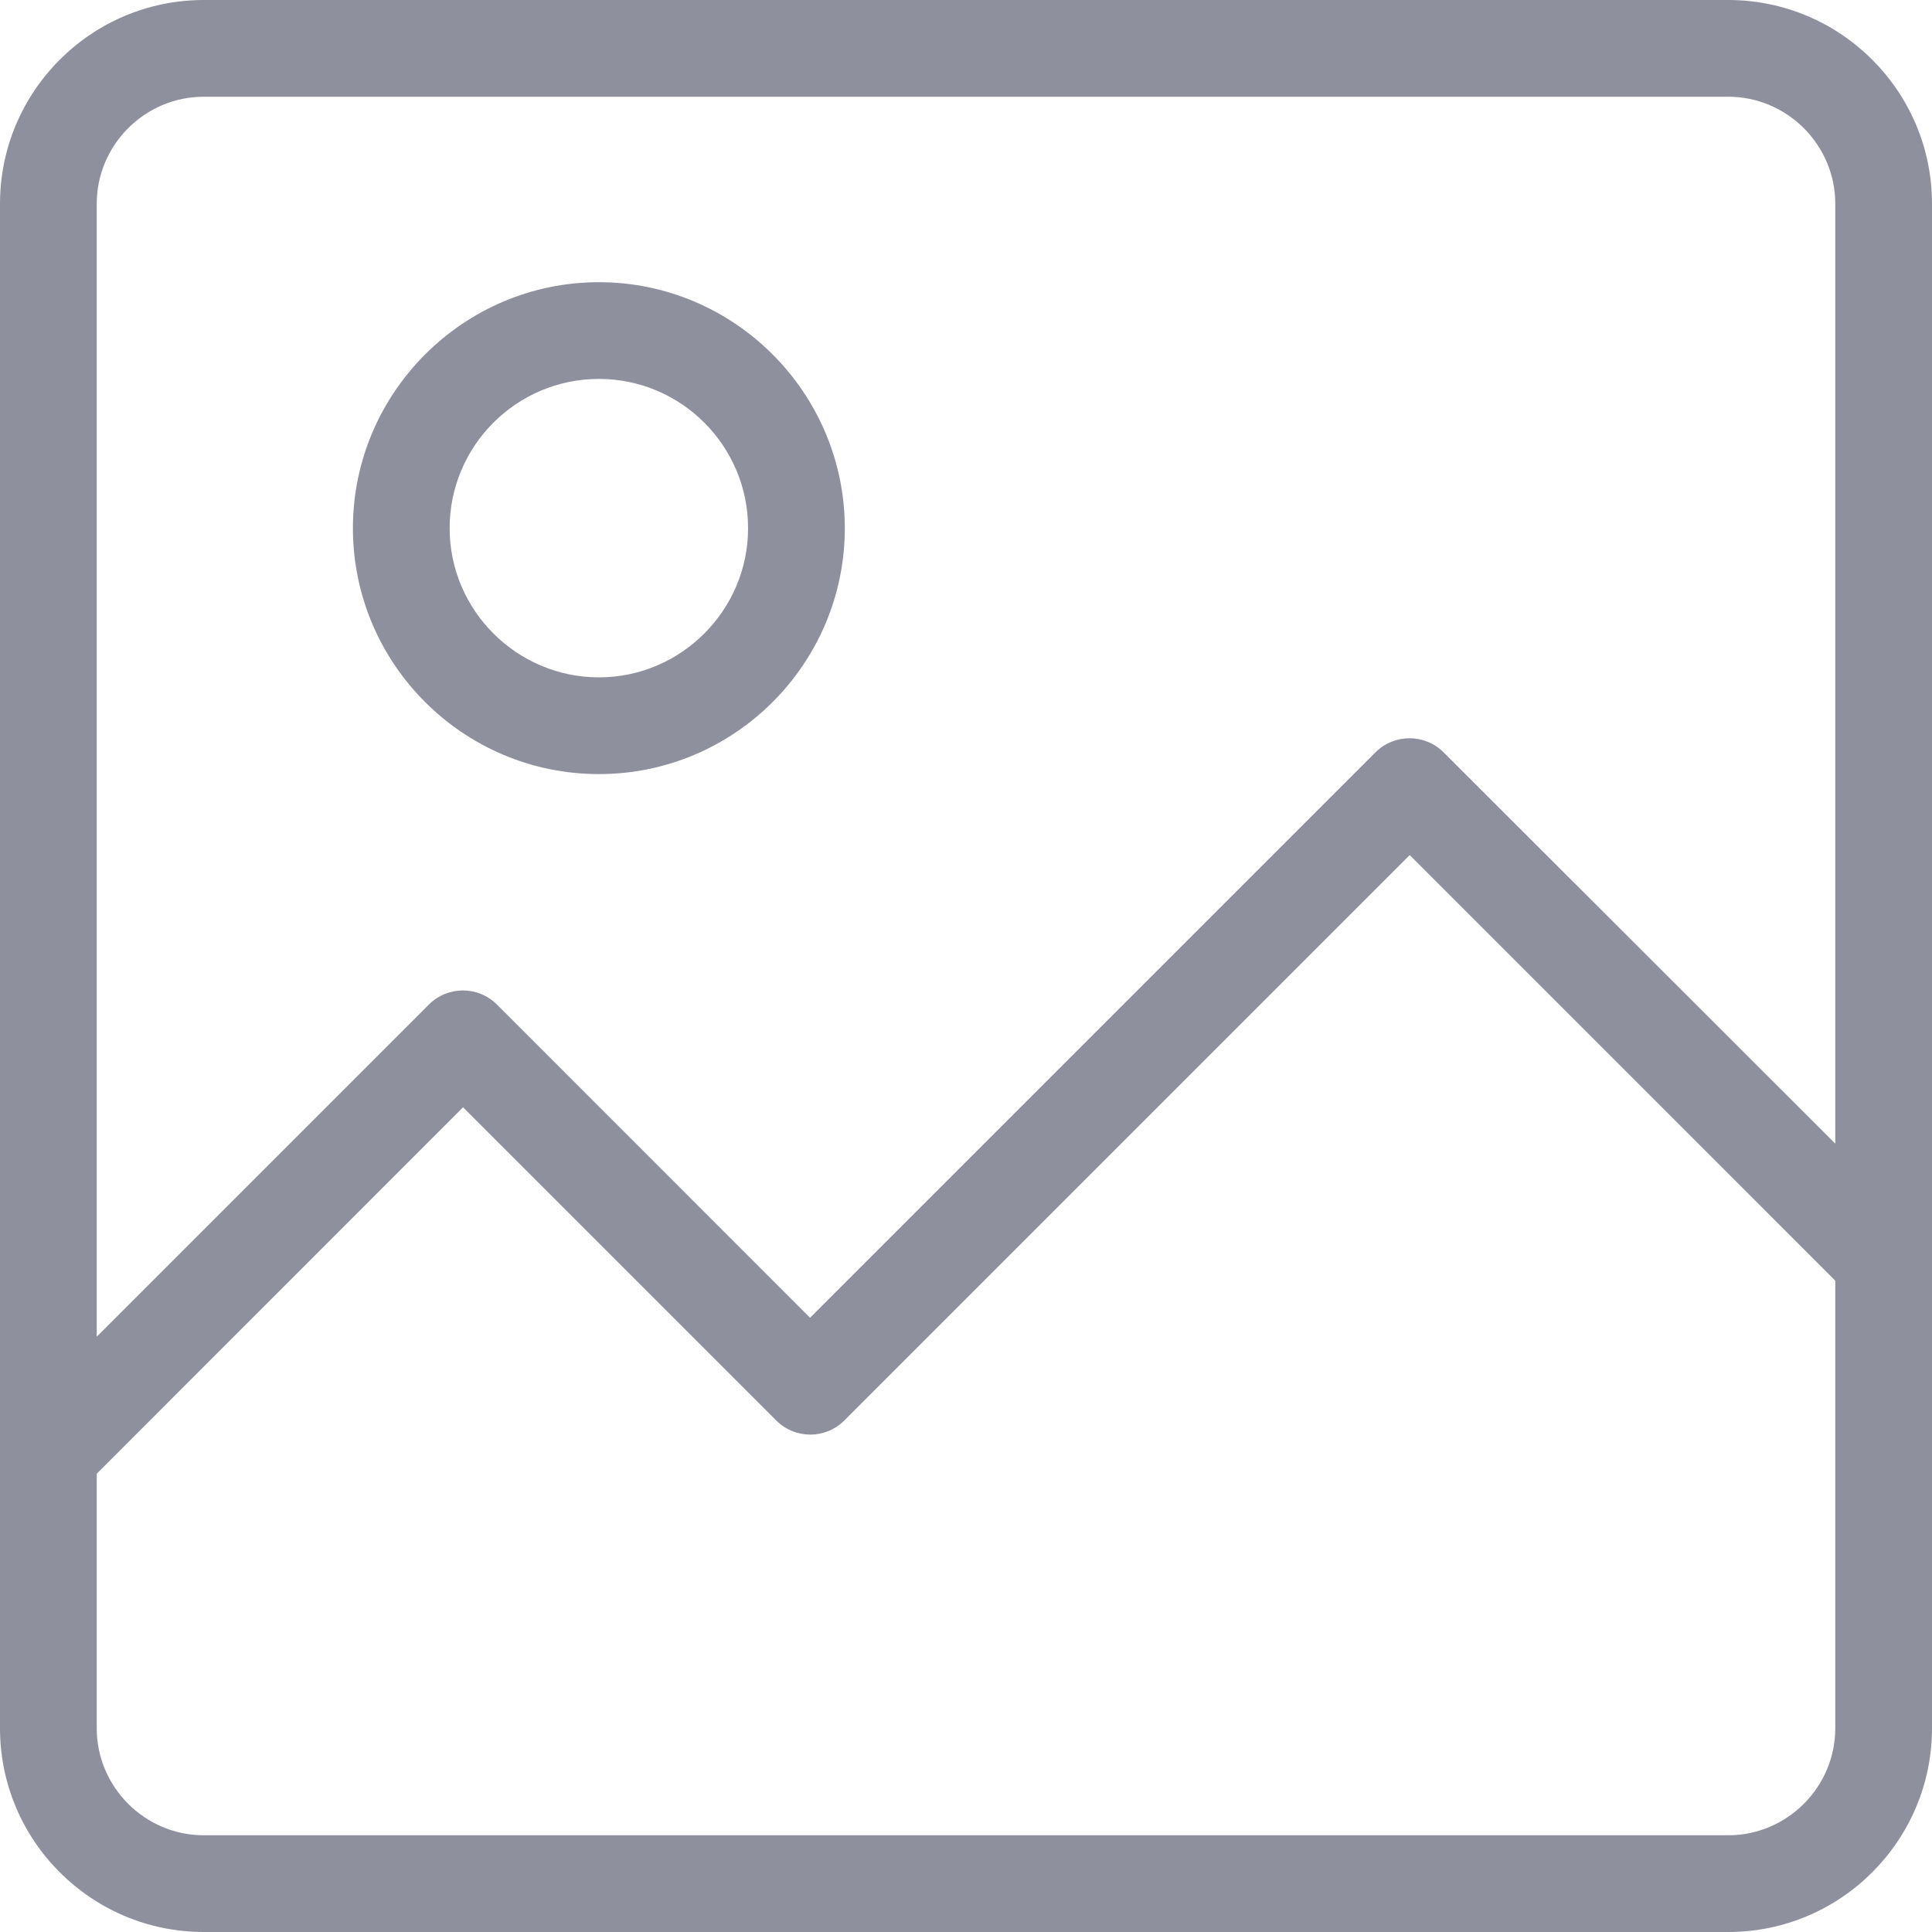 <svg width="15" height="15" viewBox="0 0 15 15" fill="none" xmlns="http://www.w3.org/2000/svg">
<path d="M0 13.418C0 14.292 0.711 15 1.582 15H13.418C14.292 15 15 14.289 15 13.418V1.582C15 0.708 14.289 0 13.418 0H1.582C0.708 0 0 0.711 0 1.582V13.418ZM13.418 14.249H1.582C1.125 14.249 0.751 13.875 0.751 13.418V11.442L3.595 8.597L6.026 11.028C6.173 11.175 6.409 11.175 6.556 11.028L10.945 6.639L14.249 9.943V13.418C14.249 13.875 13.875 14.249 13.418 14.249ZM1.582 0.751H13.418C13.875 0.751 14.249 1.125 14.249 1.582V8.879L11.209 5.842C11.062 5.695 10.825 5.695 10.678 5.842L6.289 10.231L3.859 7.8C3.712 7.653 3.476 7.653 3.329 7.8L0.751 10.378V1.582C0.751 1.125 1.125 0.751 1.582 0.751Z" fill="#8F909E"/>
<path d="M4.65 6.01C5.704 6.01 6.559 5.152 6.559 4.101C6.559 3.05 5.701 2.191 4.65 2.191C3.598 2.191 2.74 3.05 2.74 4.101C2.74 5.152 3.595 6.01 4.65 6.01ZM4.65 2.942C5.29 2.942 5.808 3.463 5.808 4.101C5.808 4.738 5.287 5.259 4.65 5.259C4.012 5.259 3.491 4.738 3.491 4.101C3.491 3.463 4.009 2.942 4.65 2.942Z" fill="#8F909E"/>
</svg>
